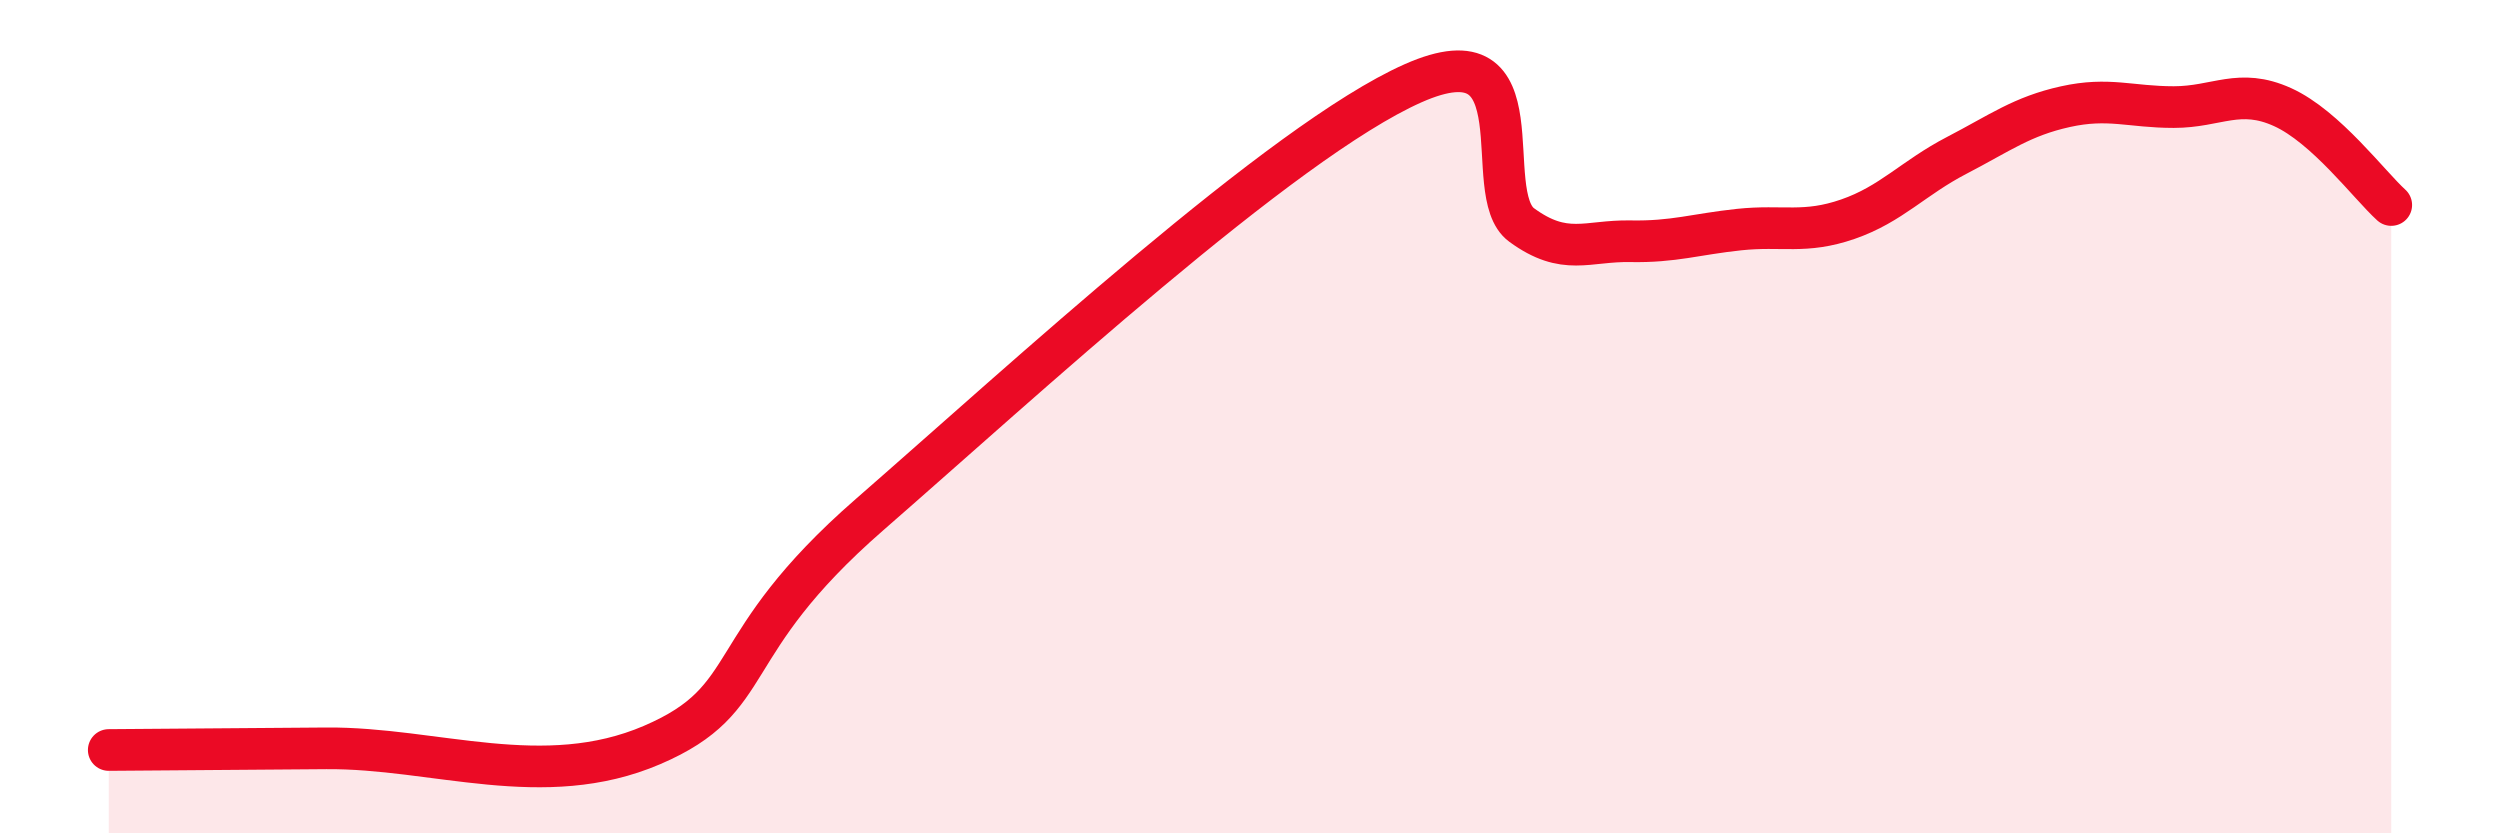 
    <svg width="60" height="20" viewBox="0 0 60 20" xmlns="http://www.w3.org/2000/svg">
      <path
        d="M 2.61,18 C 3.65,17.99 5.22,17.98 7.83,17.96 C 10.44,17.94 13.04,19 15.65,17.88 C 18.26,16.76 17.22,15.53 20.87,12.35 C 24.52,9.17 30.78,3.39 33.91,2 C 37.04,0.61 35.48,4.64 36.52,5.4 C 37.56,6.16 38.09,5.77 39.13,5.79 C 40.17,5.81 40.7,5.62 41.74,5.51 C 42.78,5.4 43.31,5.62 44.35,5.26 C 45.39,4.9 45.92,4.27 46.96,3.73 C 48,3.19 48.53,2.79 49.57,2.56 C 50.61,2.33 51.13,2.57 52.17,2.57 C 53.21,2.57 53.74,2.1 54.78,2.57 C 55.82,3.04 56.87,4.45 57.39,4.92L57.39 20L2.61 20Z"
        fill="#EB0A25"
        opacity="0.1"
        stroke-linecap="round"
        stroke-linejoin="round"
      />
      <path
        d="M 2.61,18 C 3.65,17.99 5.22,17.98 7.83,17.96 C 10.44,17.94 13.04,19 15.65,17.88 C 18.26,16.76 17.22,15.53 20.87,12.35 C 24.52,9.17 30.78,3.39 33.91,2 C 37.04,0.61 35.48,4.64 36.52,5.4 C 37.56,6.16 38.09,5.77 39.13,5.79 C 40.17,5.81 40.7,5.62 41.74,5.51 C 42.78,5.4 43.31,5.62 44.35,5.26 C 45.39,4.9 45.92,4.27 46.96,3.73 C 48,3.19 48.53,2.79 49.57,2.56 C 50.61,2.33 51.13,2.57 52.17,2.57 C 53.21,2.57 53.74,2.1 54.78,2.57 C 55.82,3.04 56.87,4.45 57.39,4.92"
        stroke="#EB0A25"
        stroke-width="1"
        fill="none"
        stroke-linecap="round"
        stroke-linejoin="round"
      />
    </svg>
  